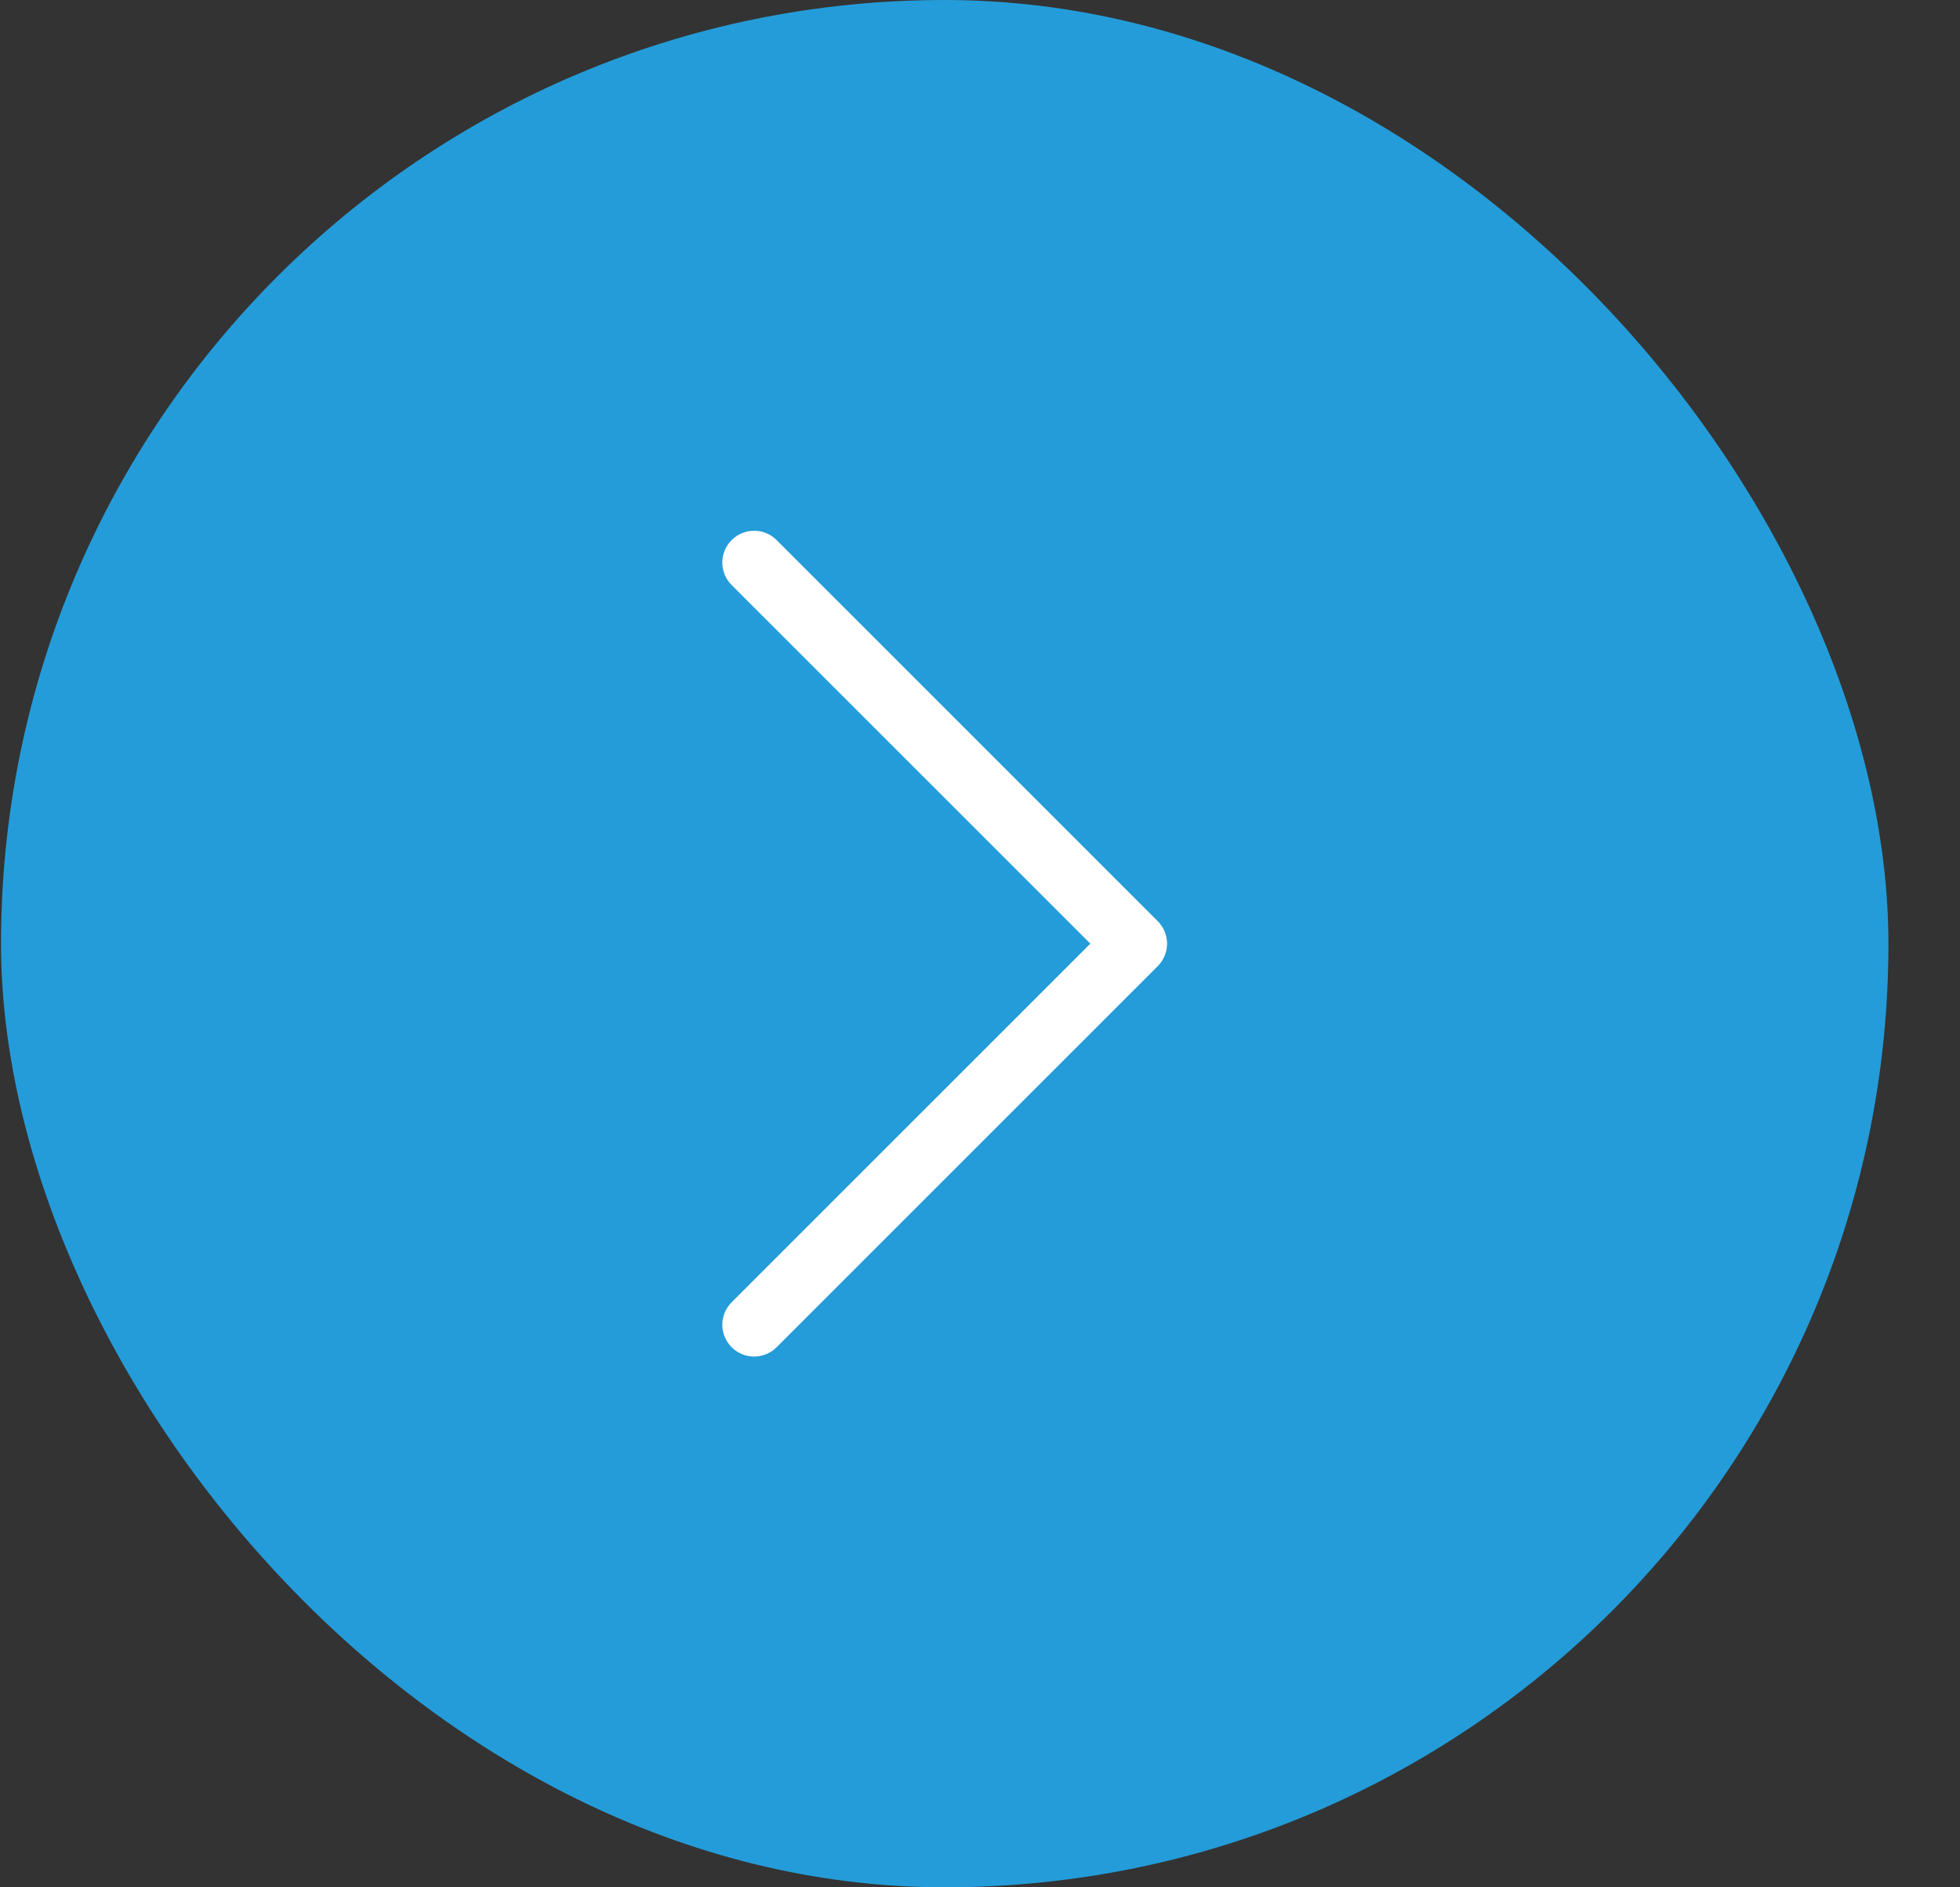 <svg width="27" height="26" viewBox="0 0 27 26" fill="none" xmlns="http://www.w3.org/2000/svg">
<rect x="0" y="0" width="27" height="26" fill="#333333" stroke="none"/>
<rect x="0.014" width="26" height="26" rx="13" fill="#249CD9"/>
<path fill-rule="evenodd" clip-rule="evenodd" d="M10.079 7.44C10.119 7.4 10.168 7.367 10.221 7.345C10.274 7.323 10.331 7.312 10.389 7.312C10.446 7.312 10.503 7.323 10.556 7.345C10.609 7.367 10.658 7.4 10.698 7.44L15.948 12.69C15.989 12.731 16.021 12.779 16.043 12.832C16.065 12.886 16.077 12.943 16.077 13C16.077 13.058 16.065 13.115 16.043 13.168C16.021 13.221 15.989 13.269 15.948 13.31L10.698 18.56C10.616 18.642 10.505 18.688 10.389 18.688C10.272 18.688 10.161 18.642 10.079 18.56C9.997 18.478 9.95 18.366 9.95 18.25C9.95 18.134 9.997 18.023 10.079 17.94L15.02 13L10.079 8.06C10.038 8.019 10.006 7.971 9.984 7.918C9.962 7.865 9.95 7.808 9.95 7.75C9.95 7.692 9.962 7.636 9.984 7.582C10.006 7.529 10.038 7.481 10.079 7.44Z" fill="white"/>
</svg>
